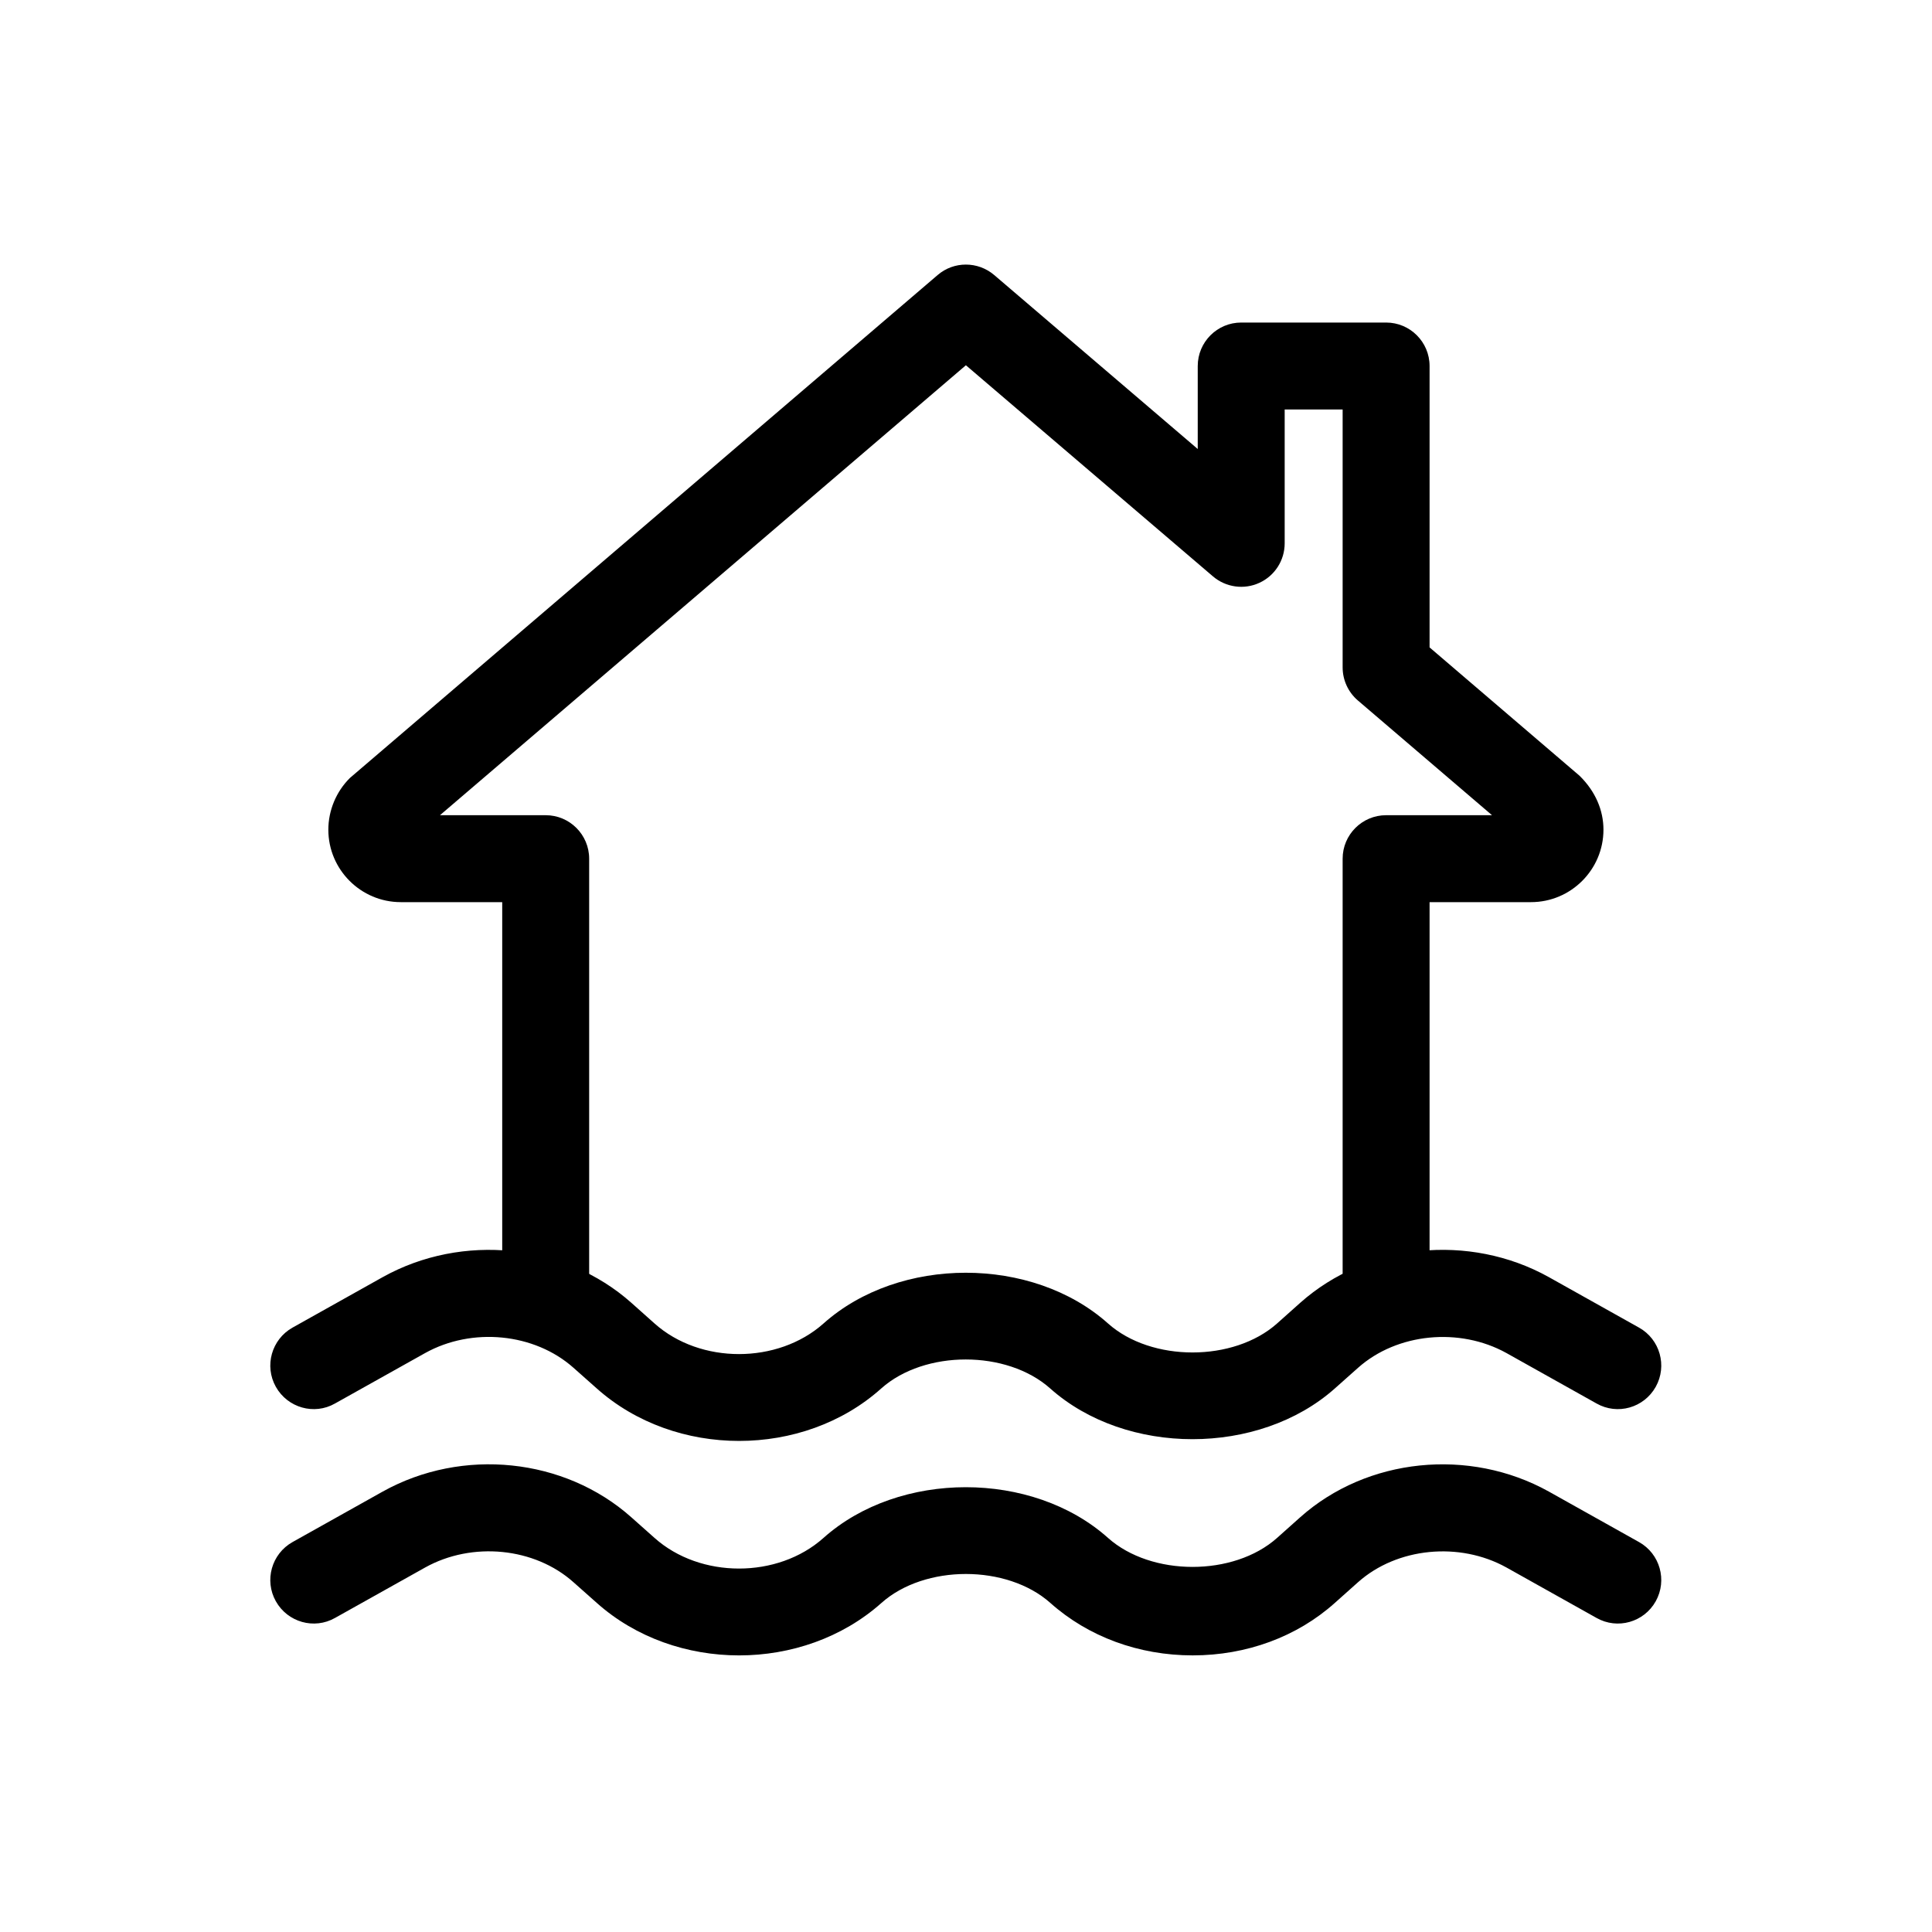 <?xml version="1.0" encoding="UTF-8"?>
<svg xmlns="http://www.w3.org/2000/svg" xmlns:xlink="http://www.w3.org/1999/xlink" width="500" zoomAndPan="magnify" viewBox="0 0 375 375" height="500" preserveAspectRatio="xMidYMid meet" version="1.0">
  <path fill="#000000" d="M 269.043 259.48 C 264.387 259.48 260.605 255.699 260.605 251.043 L 260.605 166.668 C 260.605 162.012 264.387 158.23 269.043 158.23 L 289.598 158.23 L 263.551 135.953 C 261.684 134.348 260.605 132.008 260.605 129.543 L 260.605 79.48 L 249.355 79.48 L 249.355 105.469 C 249.355 108.754 247.441 111.758 244.438 113.129 C 241.48 114.5 237.938 114.016 235.438 111.879 L 187.48 70.895 L 85.398 158.23 L 105.918 158.23 C 110.574 158.23 114.355 162.012 114.355 166.668 L 114.355 251.043 C 114.355 255.699 110.574 259.48 105.918 259.48 C 101.262 259.48 97.48 255.699 97.48 251.043 L 97.48 175.105 L 77.793 175.105 C 70.043 175.105 63.73 168.793 63.73 161.043 C 63.73 157.297 65.262 153.629 67.926 150.996 L 182 53.379 C 185.141 50.68 189.797 50.68 192.969 53.379 L 232.48 87.152 L 232.48 71.043 C 232.48 66.387 236.262 62.605 240.918 62.605 L 269.043 62.605 C 273.699 62.605 277.48 66.387 277.48 71.043 L 277.48 125.66 L 306.594 150.578 C 309.699 153.629 311.23 157.297 311.23 161.043 C 311.23 168.793 304.918 175.105 297.168 175.105 L 277.48 175.105 L 277.48 251.043 C 277.48 255.699 273.699 259.48 269.043 259.48 Z M 269.043 259.48 " fill-opacity="1" fill-rule="nonzero"></path>
  <path fill="#000000" d="M 143.457 279.684 C 133.445 279.684 123.457 276.289 115.84 269.504 L 111.316 265.488 C 103.734 258.738 91.629 257.555 82.516 262.629 L 65.023 272.418 C 60.984 274.723 55.832 273.262 53.539 269.176 C 51.266 265.117 52.715 259.977 56.777 257.691 L 74.281 247.891 C 89.75 239.273 109.586 241.355 122.535 252.863 L 127.043 256.883 C 135.922 264.812 150.941 264.801 159.84 256.891 C 174.543 243.754 200.383 243.754 215.074 256.891 C 223.48 264.387 239.445 264.387 247.871 256.891 L 252.383 252.863 C 265.352 241.332 285.176 239.285 300.621 247.883 L 318.137 257.691 C 322.199 259.965 323.648 265.105 321.379 269.176 C 319.094 273.262 313.953 274.723 309.891 272.418 L 292.387 262.617 C 283.285 257.578 271.168 258.75 263.598 265.488 L 259.086 269.504 C 244.336 282.621 218.574 282.633 203.836 269.492 C 195.422 262 179.469 262 171.055 269.492 C 163.473 276.289 153.473 279.684 143.457 279.684 Z M 143.457 279.684 " fill-opacity="1" fill-rule="nonzero"></path>
  <path fill="#000000" d="M 231.5 321.309 C 221.051 321.309 211.238 317.699 203.871 311.129 C 195.457 303.637 179.504 303.637 171.09 311.129 C 155.855 324.707 131.062 324.707 115.84 311.129 L 111.316 307.113 C 103.77 300.363 91.652 299.16 82.516 304.254 L 65.023 314.043 C 60.984 316.336 55.832 314.887 53.539 310.801 C 51.266 306.742 52.715 301.602 56.777 299.316 L 74.281 289.516 C 89.75 280.898 109.586 282.969 122.535 294.5 L 127.043 298.508 C 135.922 306.438 150.961 306.438 159.84 298.508 C 174.543 285.387 200.383 285.379 215.074 298.516 C 223.48 306 239.445 306.02 247.871 298.516 L 252.383 294.488 C 265.328 282.957 285.176 280.922 300.621 289.508 L 318.137 299.316 C 322.199 301.59 323.648 306.73 321.379 310.801 C 319.094 314.887 313.953 316.336 309.891 314.043 L 292.387 304.242 C 283.285 299.191 271.168 300.363 263.598 307.102 L 259.086 311.129 C 251.75 317.699 241.953 321.309 231.5 321.309 Z M 231.5 321.309 " fill-opacity="1" fill-rule="nonzero"></path>
</svg>
